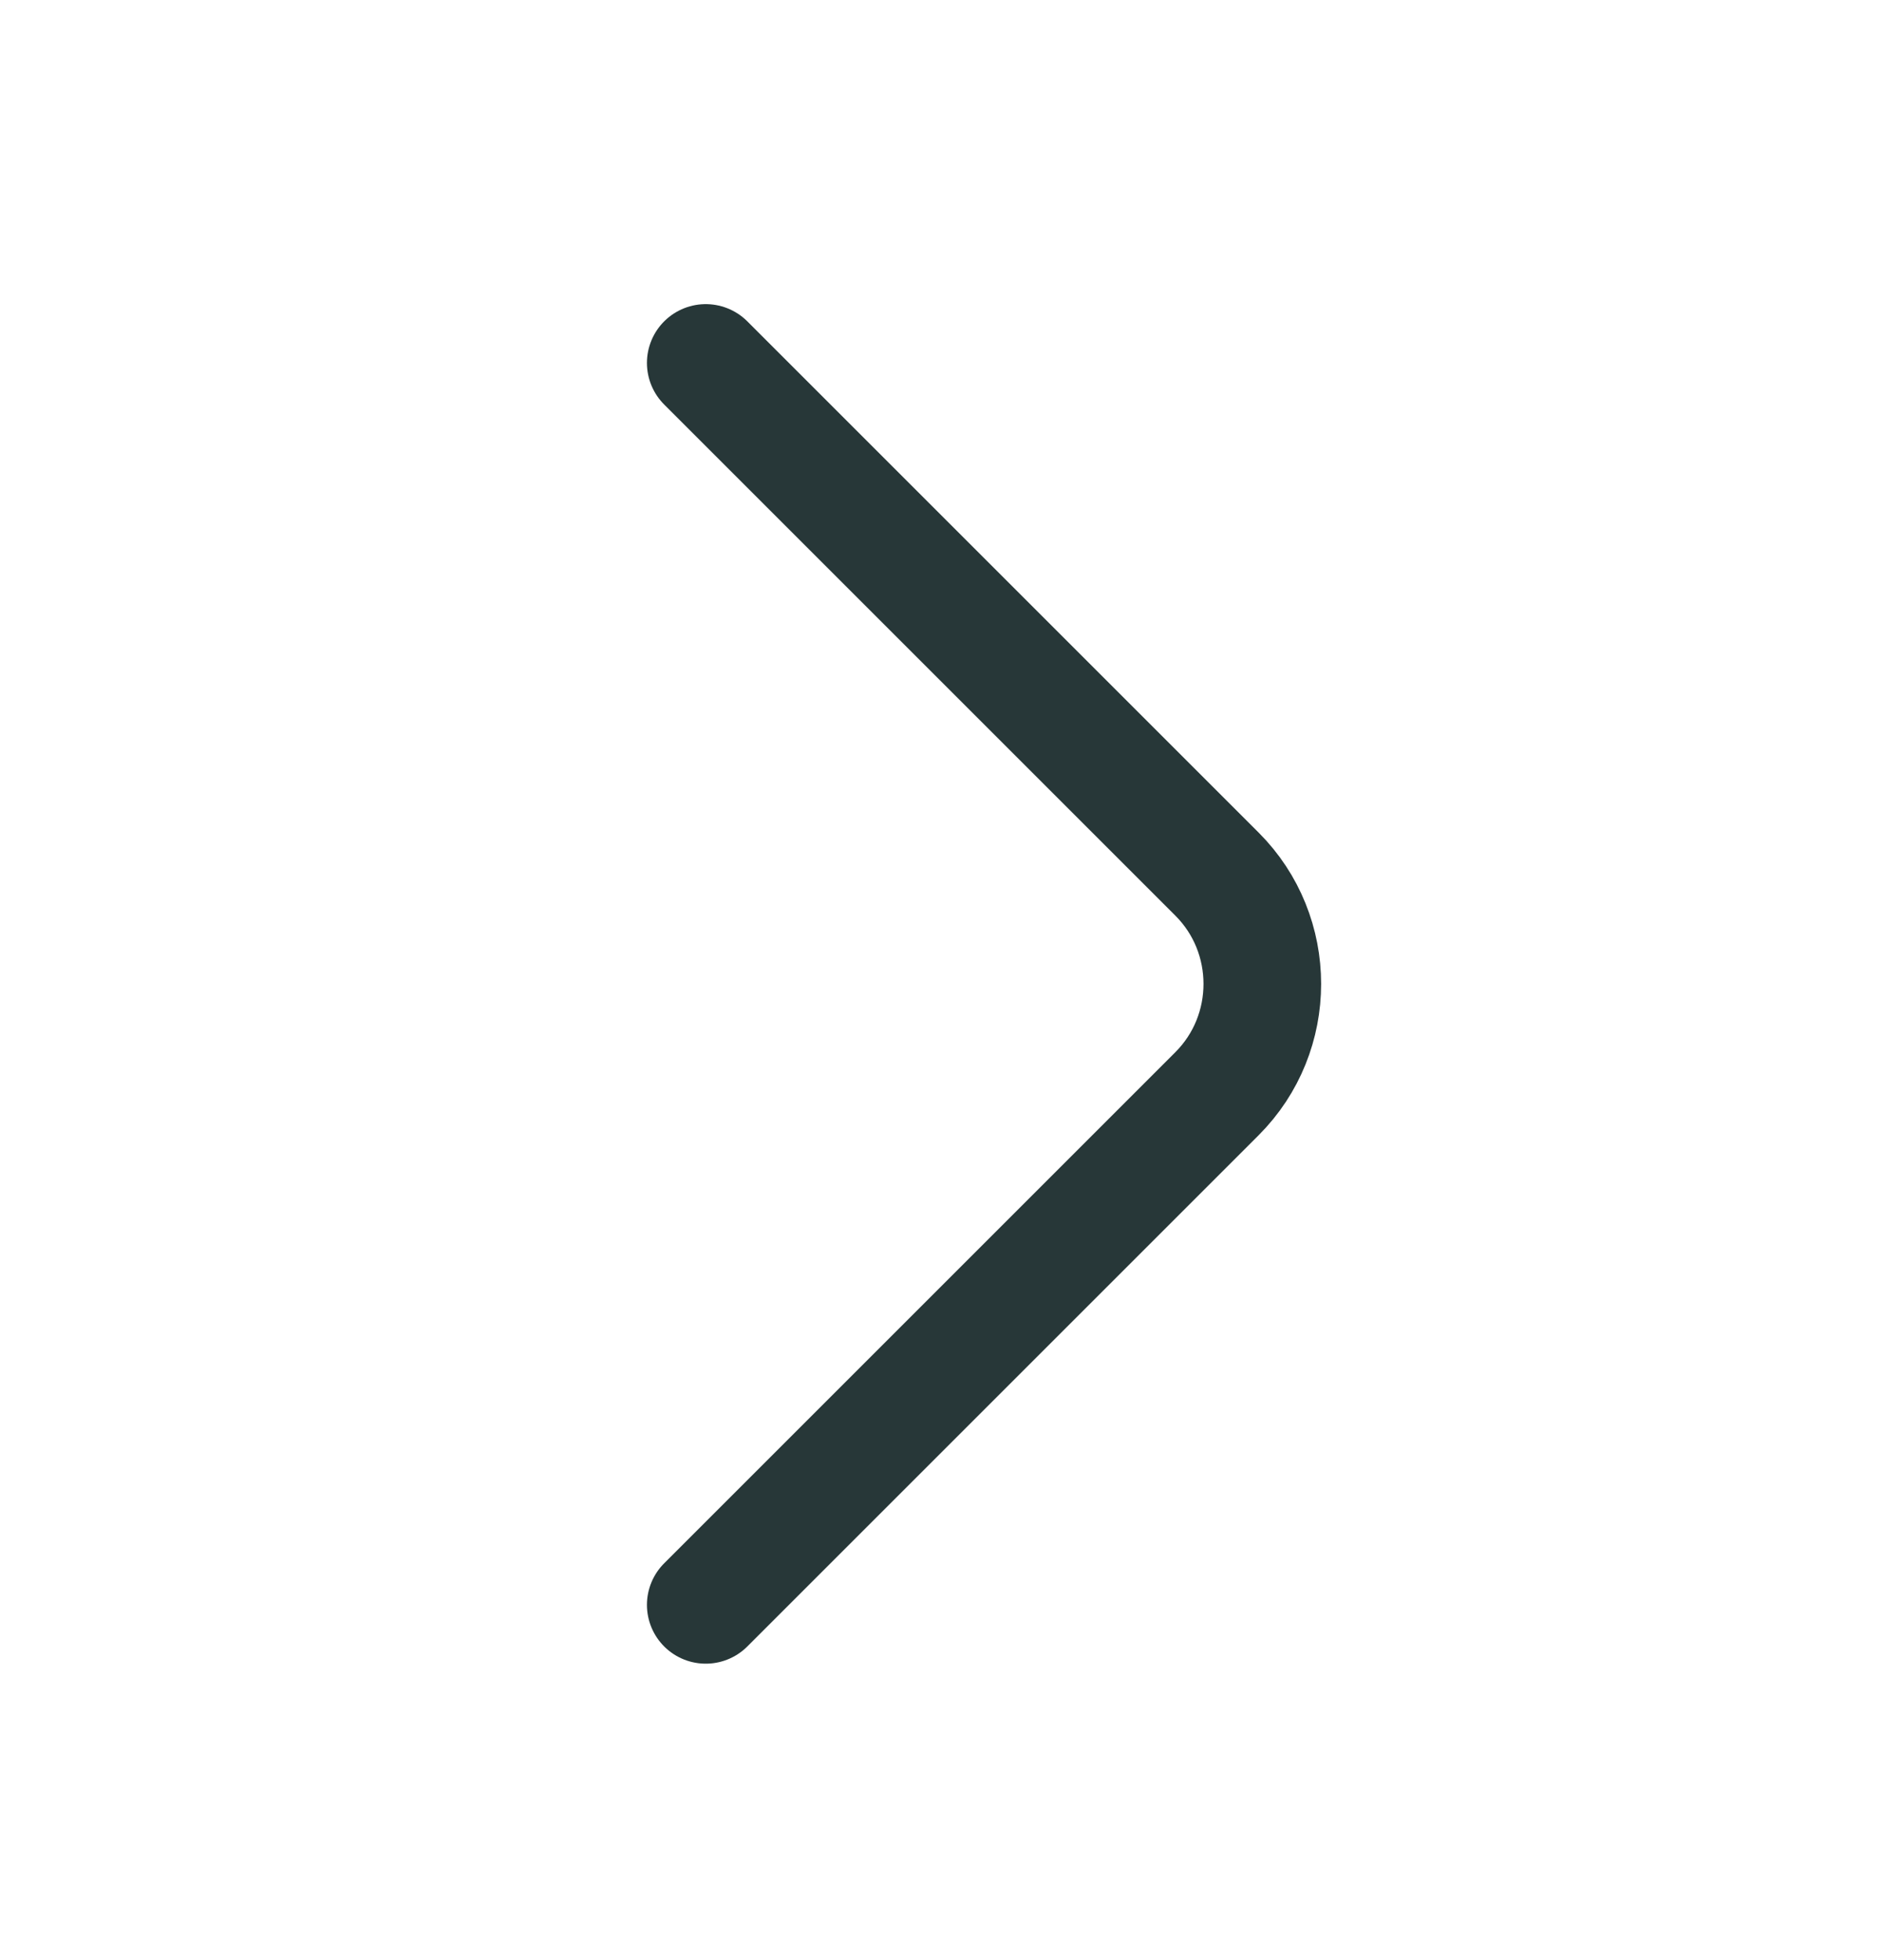 <svg width="24" height="25" viewBox="0 0 24 25" fill="none" xmlns="http://www.w3.org/2000/svg">
<path d="M9 20.469L15.52 13.949C16.29 13.179 16.29 11.919 15.52 11.149L9 4.629" stroke="#273738" stroke-width="1.5" stroke-miterlimit="10" stroke-linecap="round" stroke-linejoin="round"/>
</svg>
